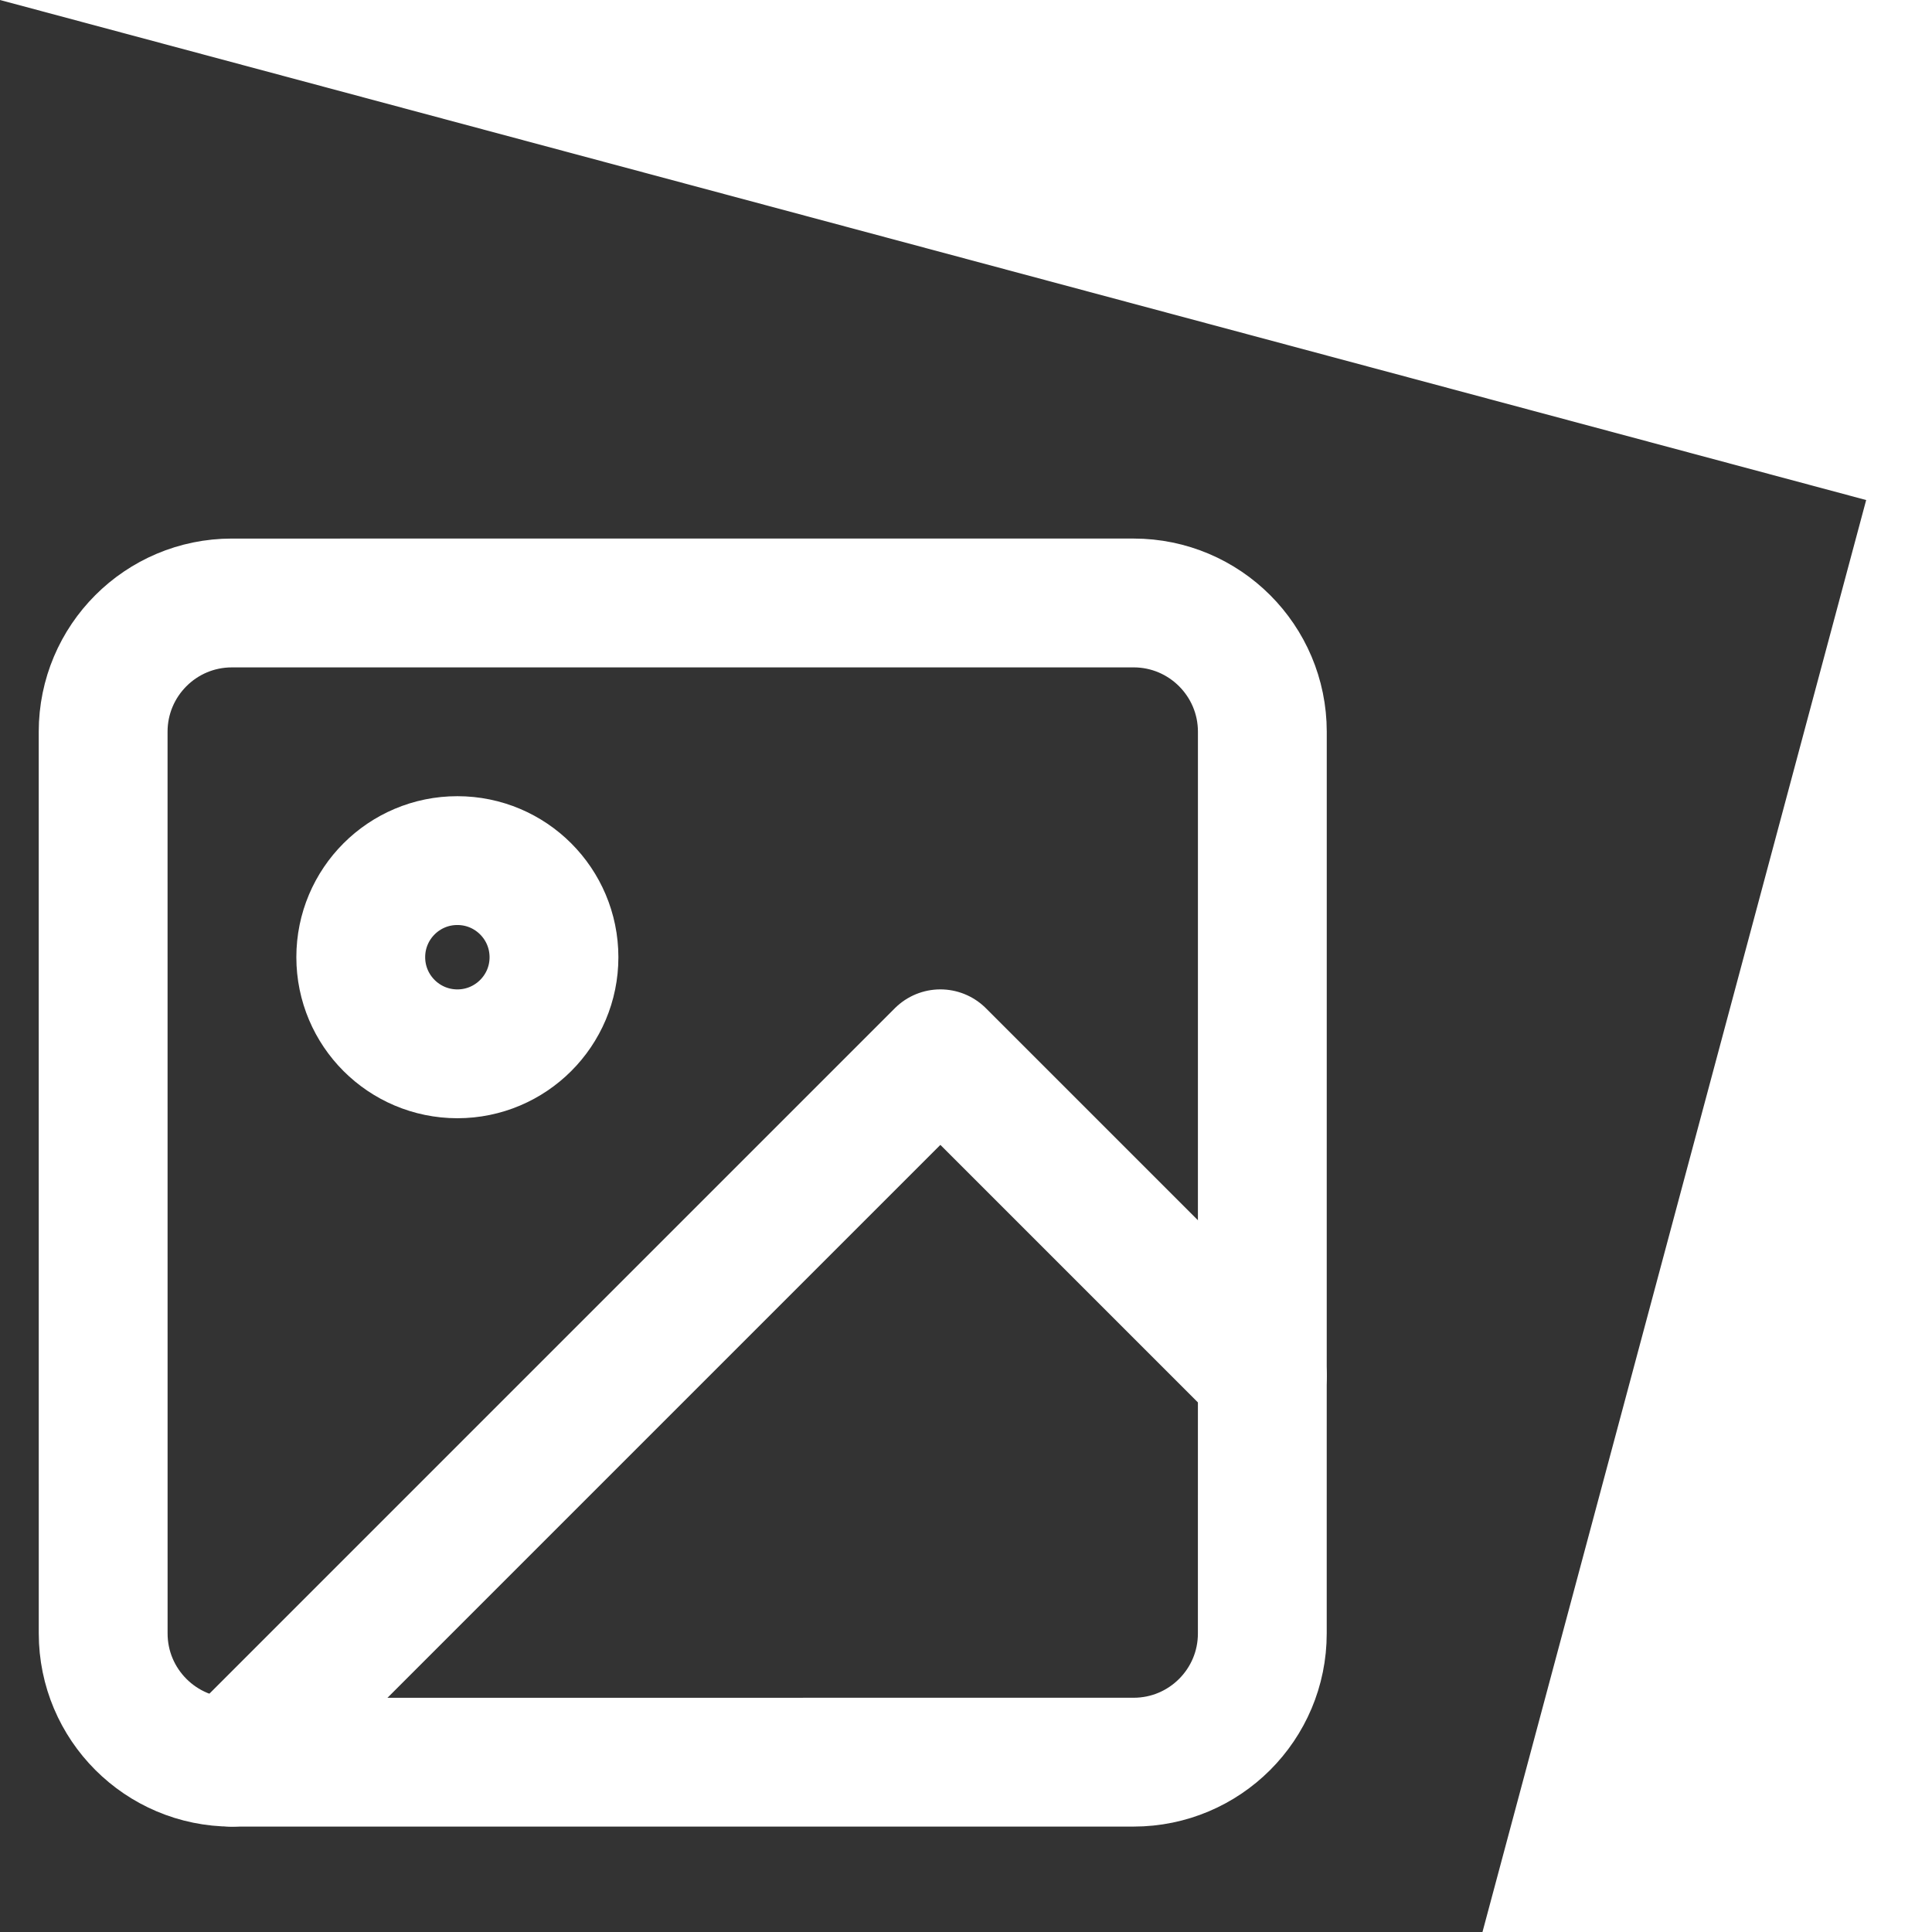 <svg width="25" height="25" viewBox="0 0 25 25" fill="none" xmlns="http://www.w3.org/2000/svg" transform="rotate(15)">
<rect x="0" y="0" width="25" height="25" fill="#333333" stroke="none"/>
<g clip-path="url(#clip0_2698_11076)">
<path d="M16.188 3.74L4.918 6.76C4.029 6.998 3.502 7.912 3.74 8.801L6.76 20.07C6.998 20.959 7.912 21.487 8.801 21.249L20.07 18.229C20.959 17.991 21.487 17.077 21.248 16.188L18.229 4.919C17.991 4.03 17.077 3.502 16.188 3.74Z" stroke="white" stroke-width="1.667" stroke-linecap="round" stroke-linejoin="round"></path>
<path d="M9.246 11.64C9.913 11.461 10.309 10.775 10.13 10.109C9.951 9.442 9.266 9.046 8.599 9.225C7.932 9.403 7.536 10.089 7.715 10.756C7.894 11.423 8.579 11.818 9.246 11.64Z" stroke="white" stroke-width="1.667" stroke-linecap="round" stroke-linejoin="round"></path>
<path d="M20.386 12.968L15.283 10.022L8.801 21.249" stroke="white" stroke-width="1.667" stroke-linecap="round" stroke-linejoin="round"></path>
</g>
<defs>
<clipPath id="clip0_2698_11076">
<rect width="20" height="20" fill="white" transform="translate(0.247 5.424) rotate(-15)"></rect>
</clipPath>
</defs>
</svg>